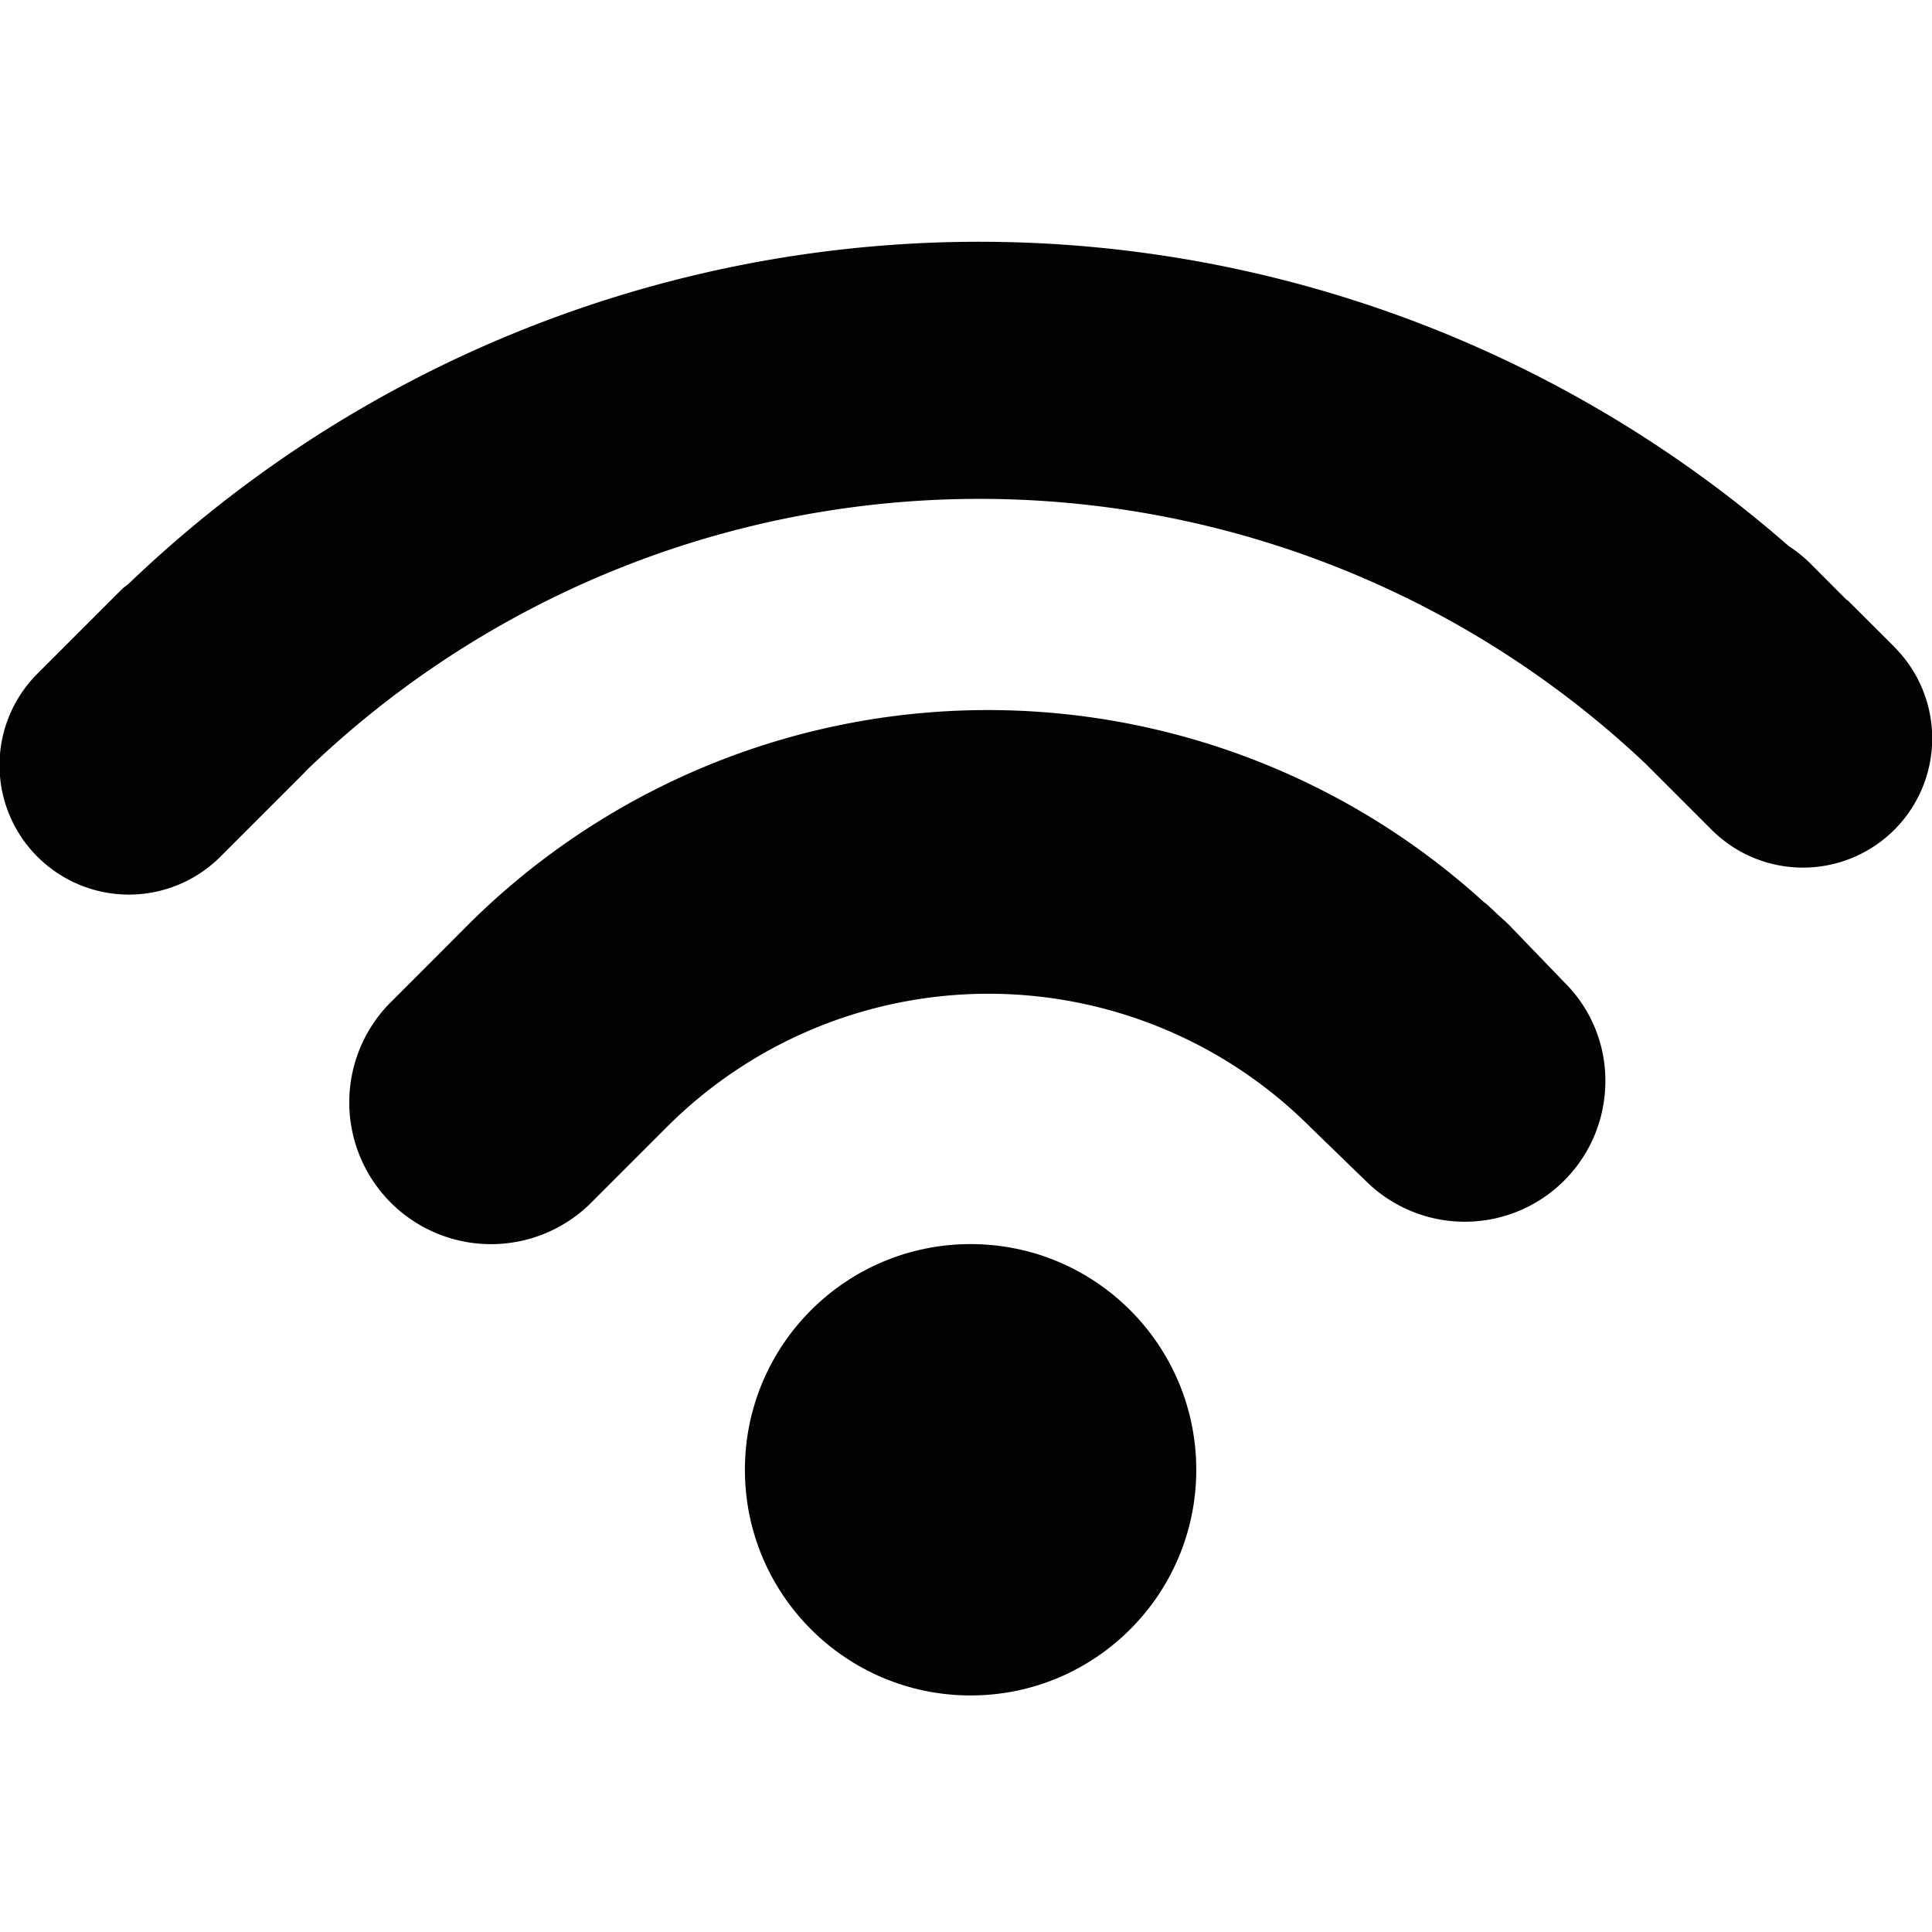 <svg xmlns="http://www.w3.org/2000/svg" width="16" height="16" viewBox="0 0 16 16"><g transform="translate(-4108 -2878)"><rect width="16" height="16" transform="translate(4108 2878)" fill="none"/><g transform="translate(4108 2877.431)"><g transform="translate(0 2.569)"><circle cx="1.869" cy="1.869" r="1.869" transform="translate(6.169 8.303)" fill="#030104"/><path d="M13.363,9.393c-.028-.029-.057-.054-.086-.08l-.084-.079a.409.409,0,0,0-.047-.039,6.1,6.1,0,0,0-8.423.2l-.27.271-.374.374a1.174,1.174,0,0,0,1.66,1.66l.646-.646a3.767,3.767,0,0,1,5.319,0l.466.452a1.164,1.164,0,0,0,1.983-.825,1.143,1.143,0,0,0-.338-.819Z" transform="translate(-0.858 -3.725)" fill="#030104"/><path d="M15.689,5.927,15.3,5.539s0,0-.005,0l-.307-.308a1.106,1.106,0,0,0-.174-.139A10.176,10.176,0,0,0,1.069,5.4c-.018.017-.039.029-.058.047l-.7.7A1.07,1.07,0,0,0,1.824,7.665l.7-.7a.091.091,0,0,1,.013-.015,8.033,8.033,0,0,1,11.086-.061l.552.552a1.07,1.07,0,0,0,1.513-1.514Z" transform="translate(0 -2.569)" fill="#030104"/></g></g></g></svg>